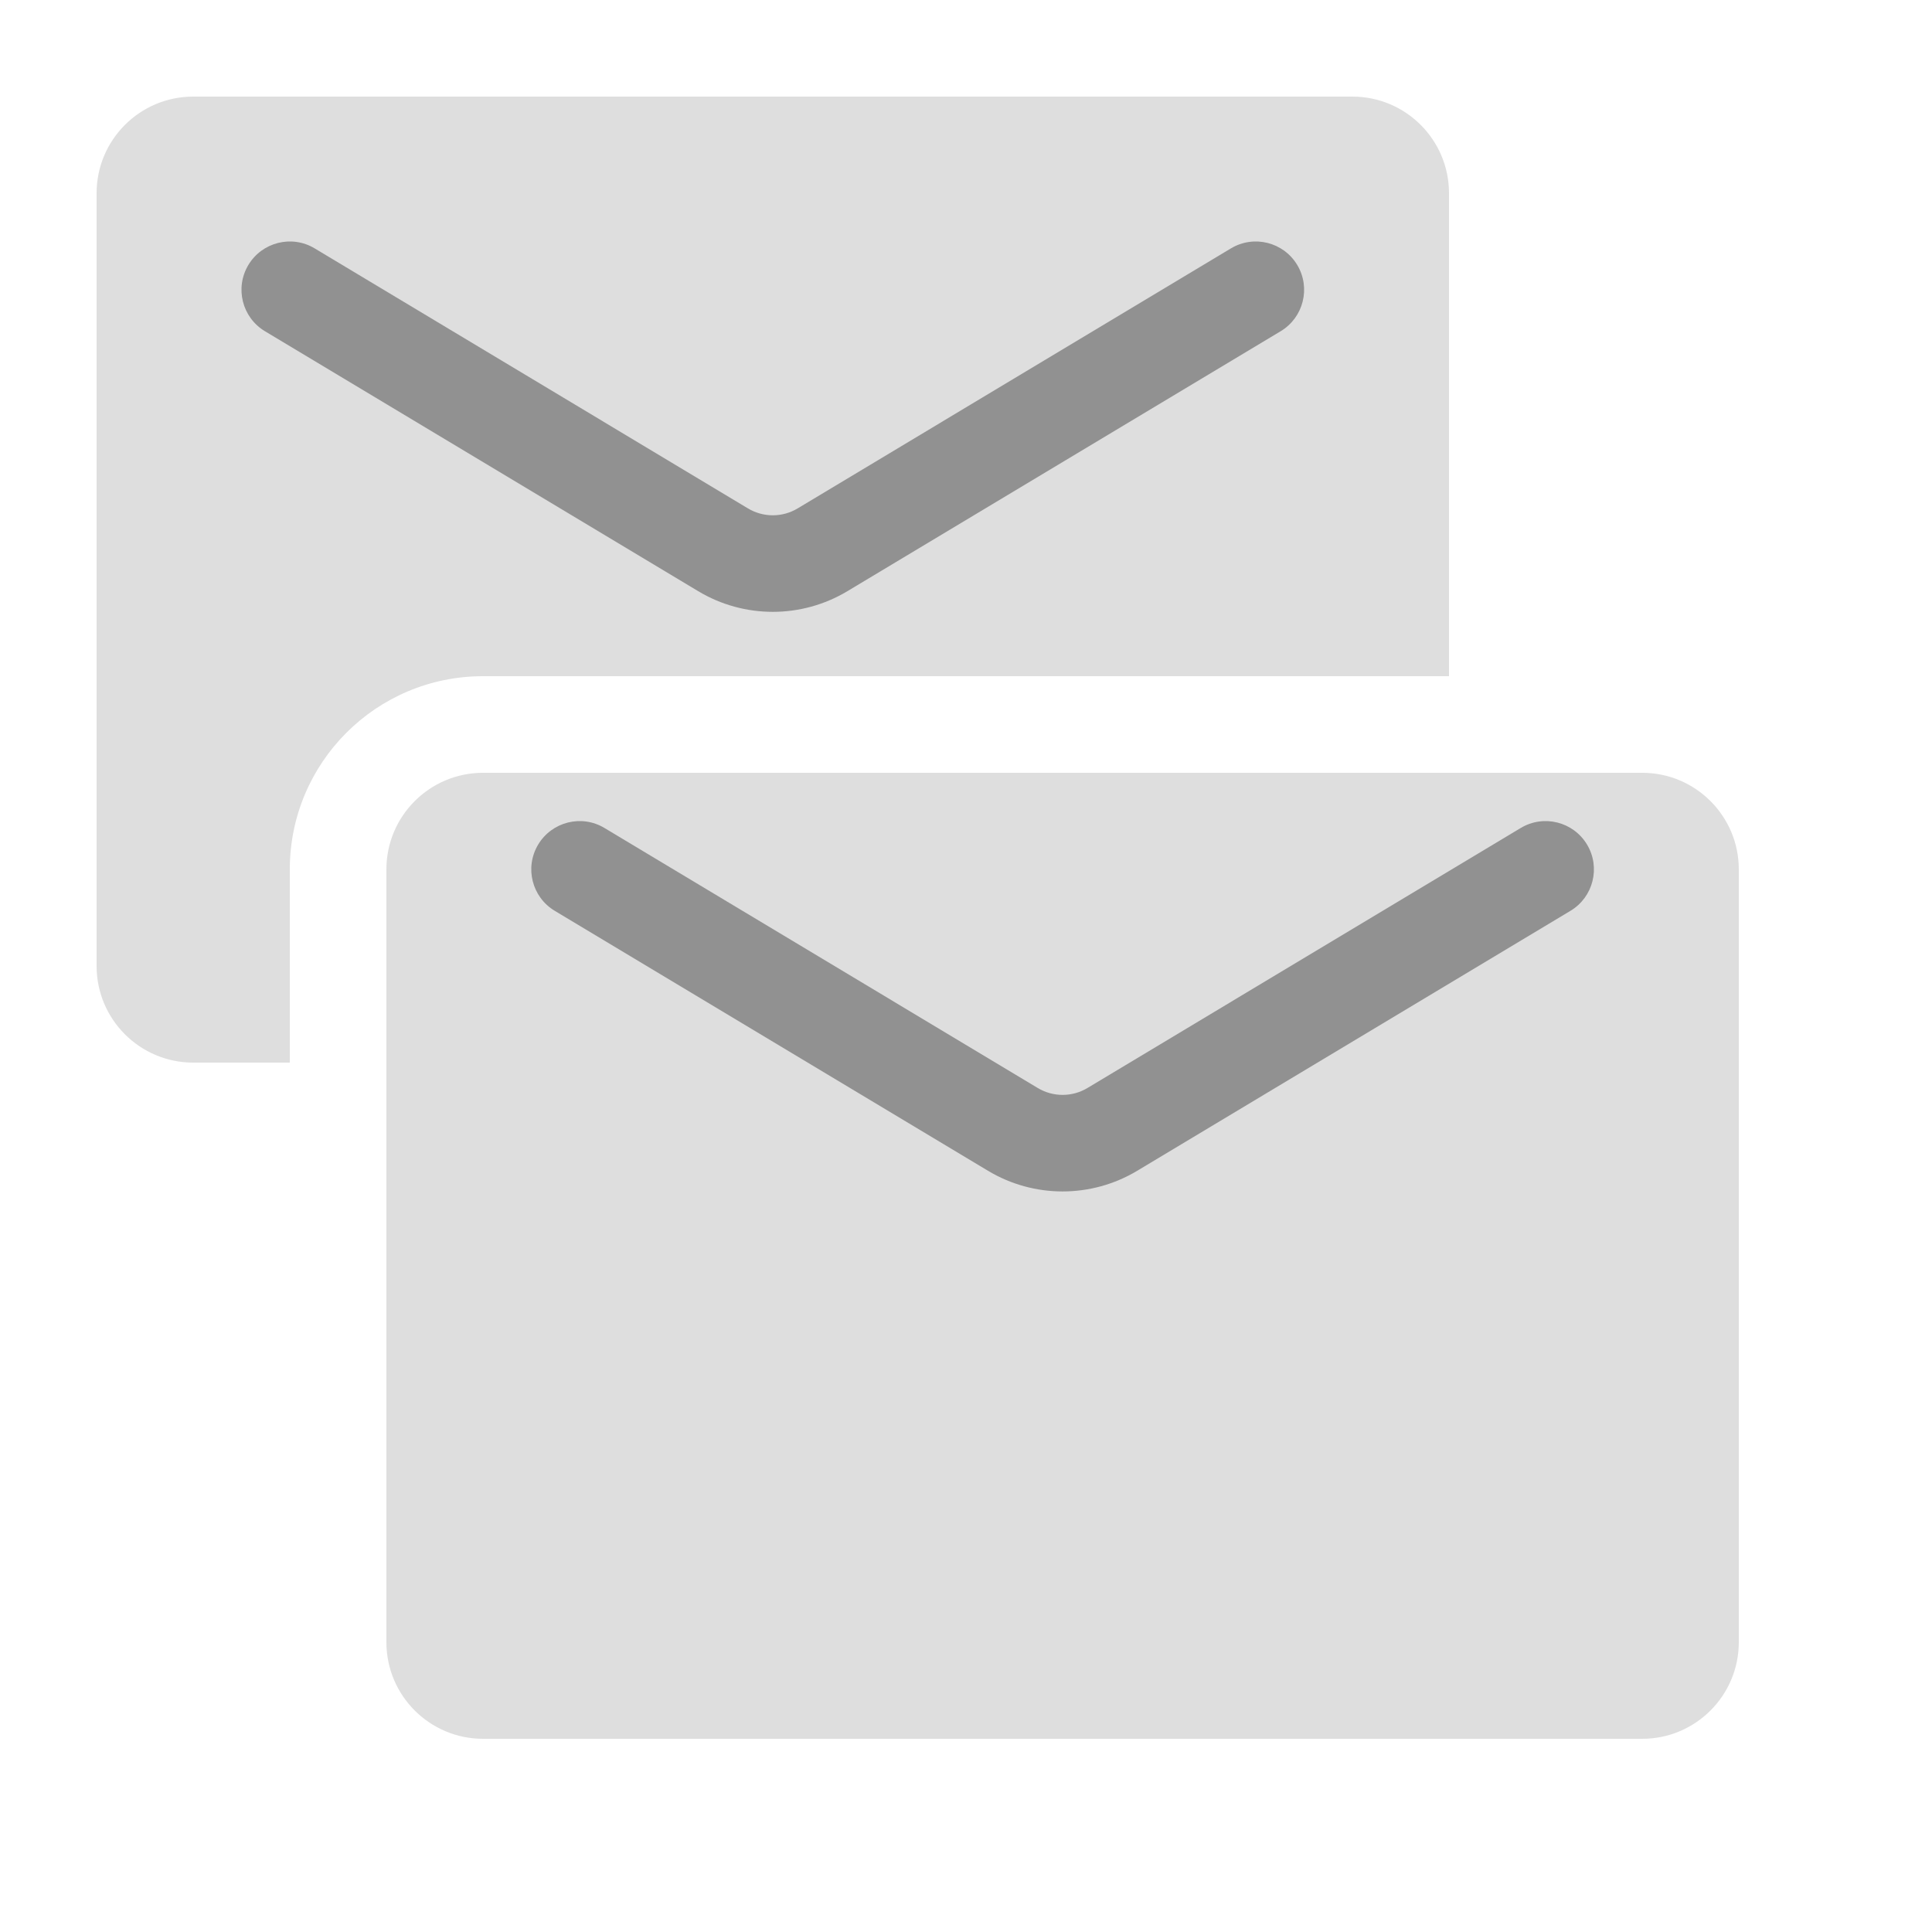 <svg width="20" height="20" viewBox="0 0 20 20" fill="none" xmlns="http://www.w3.org/2000/svg">
<path fill-rule="evenodd" clip-rule="evenodd" d="M2 1C1.448 1 1 1.448 1 2V10C1 10.552 1.448 11 2 11H3V9C3 7.895 3.895 7 5 7H15V2C15 1.448 14.552 1 14 1H2Z" fill="#DEDEDE"/>
<path d="M4 9C4 8.448 4.448 8 5 8H17C17.552 8 18 8.448 18 9V17C18 17.552 17.552 18 17 18H5C4.448 18 4 17.552 4 17V9Z" fill="#DEDEDE"/>
<path fill-rule="evenodd" clip-rule="evenodd" d="M5.571 8.743C5.713 8.506 6.021 8.429 6.257 8.571L10.743 11.263C10.901 11.358 11.099 11.358 11.257 11.263L15.743 8.571C15.98 8.429 16.287 8.506 16.429 8.743C16.571 8.98 16.494 9.287 16.257 9.429L11.772 12.12C11.297 12.405 10.703 12.405 10.228 12.12L5.743 9.429C5.506 9.287 5.429 8.98 5.571 8.743Z" fill="#919191"/>
<path fill-rule="evenodd" clip-rule="evenodd" d="M2.571 2.743C2.713 2.506 3.021 2.429 3.257 2.571L7.743 5.263C7.901 5.358 8.099 5.358 8.257 5.263L12.743 2.571C12.98 2.429 13.287 2.506 13.429 2.743C13.571 2.98 13.494 3.287 13.257 3.429L8.772 6.12C8.297 6.405 7.703 6.405 7.228 6.12L2.743 3.429C2.506 3.287 2.429 2.98 2.571 2.743Z" fill="#919191"/>
</svg>
